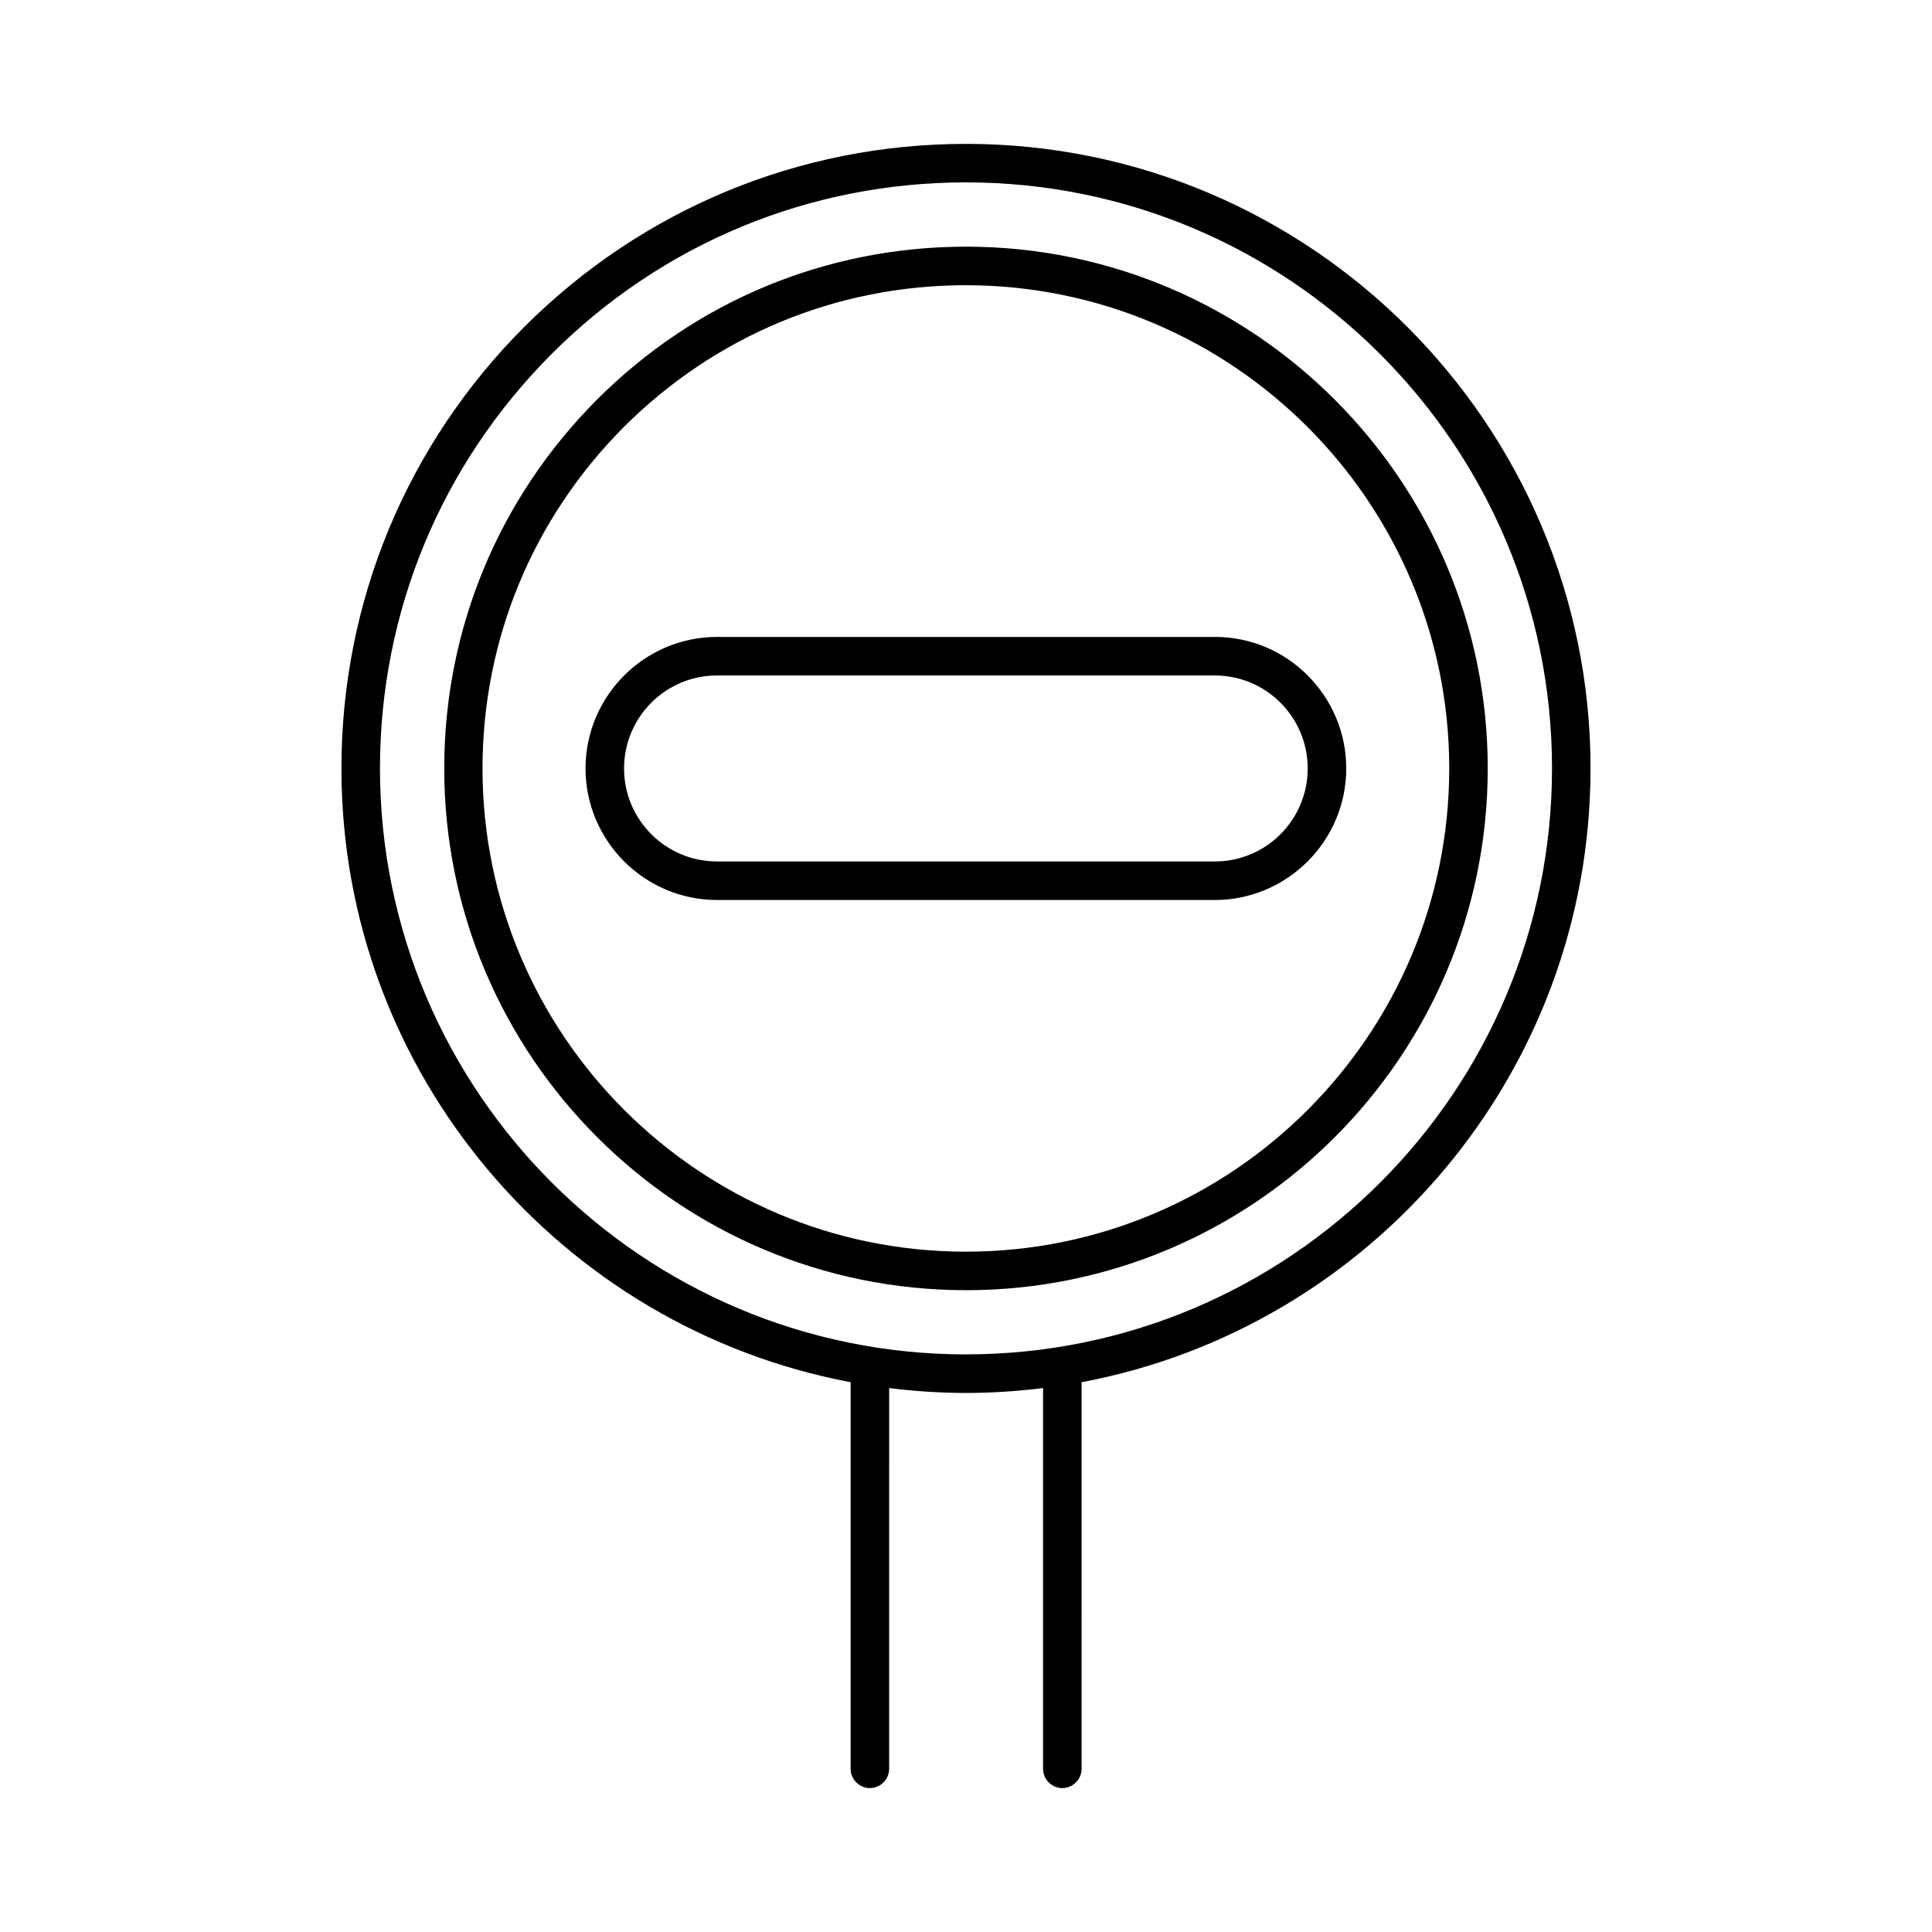 <?xml version="1.0" encoding="UTF-8"?>
<!-- Uploaded to: ICON Repo, www.svgrepo.com, Generator: ICON Repo Mixer Tools -->
<svg fill="#000000" width="800px" height="800px" version="1.1" viewBox="144 144 512 512" xmlns="http://www.w3.org/2000/svg">
 <g>
  <path d="m565.51 347.64c0-91.23-74.211-165.51-165.51-165.51-44.117 0-85.715 17.227-117.04 48.477-31.25 31.316-48.477 72.918-48.477 117.04 0 80.812 58.211 148.21 134.94 162.65v102.46c0 2.793 2.316 5.106 5.106 5.106 2.793 0 5.106-2.316 5.106-5.106l0.004-100.9c6.672 0.816 13.48 1.293 20.426 1.293 6.875 0 13.684-0.477 20.355-1.293v100.9c0 2.793 2.316 5.106 5.106 5.106 2.793 0 5.106-2.316 5.106-5.106l0.004-102.46c76.66-14.367 134.87-81.836 134.87-162.65zm-165.51 155.29c-85.648 0-155.3-69.648-155.3-155.3 0-41.395 16.137-80.406 45.48-109.82 29.34-29.34 68.352-45.477 109.82-45.477 85.648 0 155.3 69.648 155.3 155.3-0.004 85.645-69.652 155.29-155.3 155.29z"/>
  <path d="m400 209.37c-36.902 0-71.621 14.367-97.766 40.508-26.145 26.211-40.508 60.934-40.508 97.766 0 76.254 62.023 138.27 138.27 138.27v0.004c76.254 0 138.27-62.023 138.27-138.27 0-76.254-62.023-138.28-138.27-138.28zm0 266.34c-70.668 0-128.13-57.461-128.13-128.06 0-34.176 13.344-66.312 37.512-90.551 24.238-24.168 56.371-37.512 90.551-37.512 70.668 0 128.13 57.461 128.13 128.06 0 70.602-57.395 128.06-128.06 128.06z"/>
  <path d="m465.97 312.79h-131.94c-19.199 0-34.859 15.66-34.859 34.859s15.66 34.859 34.859 34.859h131.88c19.199 0 34.859-15.66 34.859-34.859s-15.594-34.859-34.793-34.859zm0 59.504h-131.94c-13.617 0-24.645-11.031-24.645-24.645 0-13.617 11.031-24.645 24.645-24.645h131.88c13.617 0 24.645 11.031 24.645 24.645s-11.027 24.645-24.578 24.645z"/>
 </g>
</svg>